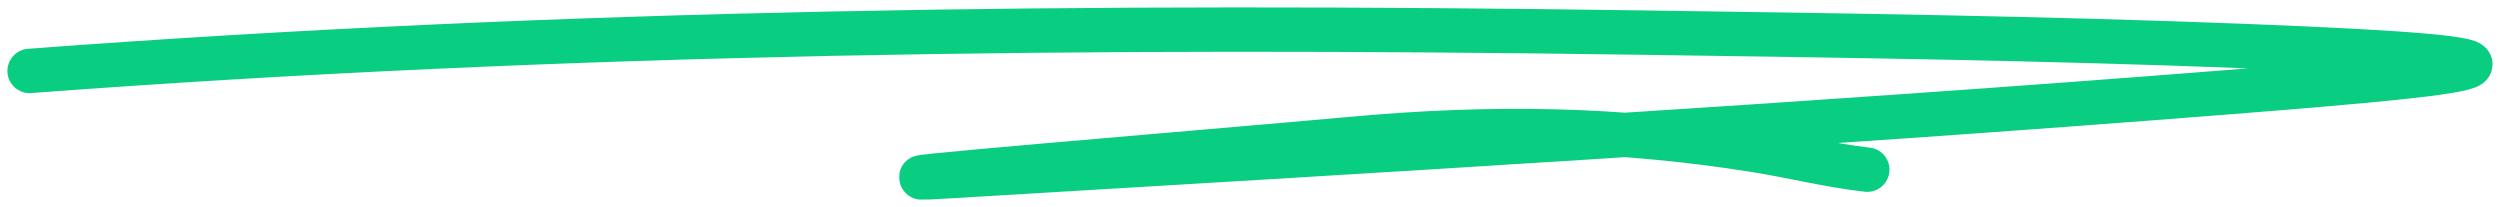 <?xml version="1.0" encoding="UTF-8"?> <svg xmlns="http://www.w3.org/2000/svg" width="169" height="14" viewBox="0 0 169 14" fill="none"> <path d="M2 4.795C38.403 2.06 74.038 1.677 110.699 2.2C124.397 2.395 138.101 2.58 151.778 3.114C174.828 4.016 169.438 4.748 150.677 6.229C121.944 8.498 92.938 10.194 64.114 11.915C54.985 12.461 82.27 10.22 91.353 9.394C100.871 8.528 109.289 8.664 118.592 10.136C121.166 10.543 123.623 11.178 126.228 11.47" stroke="#09CE81" stroke-width="3" stroke-linecap="round"></path> </svg> 